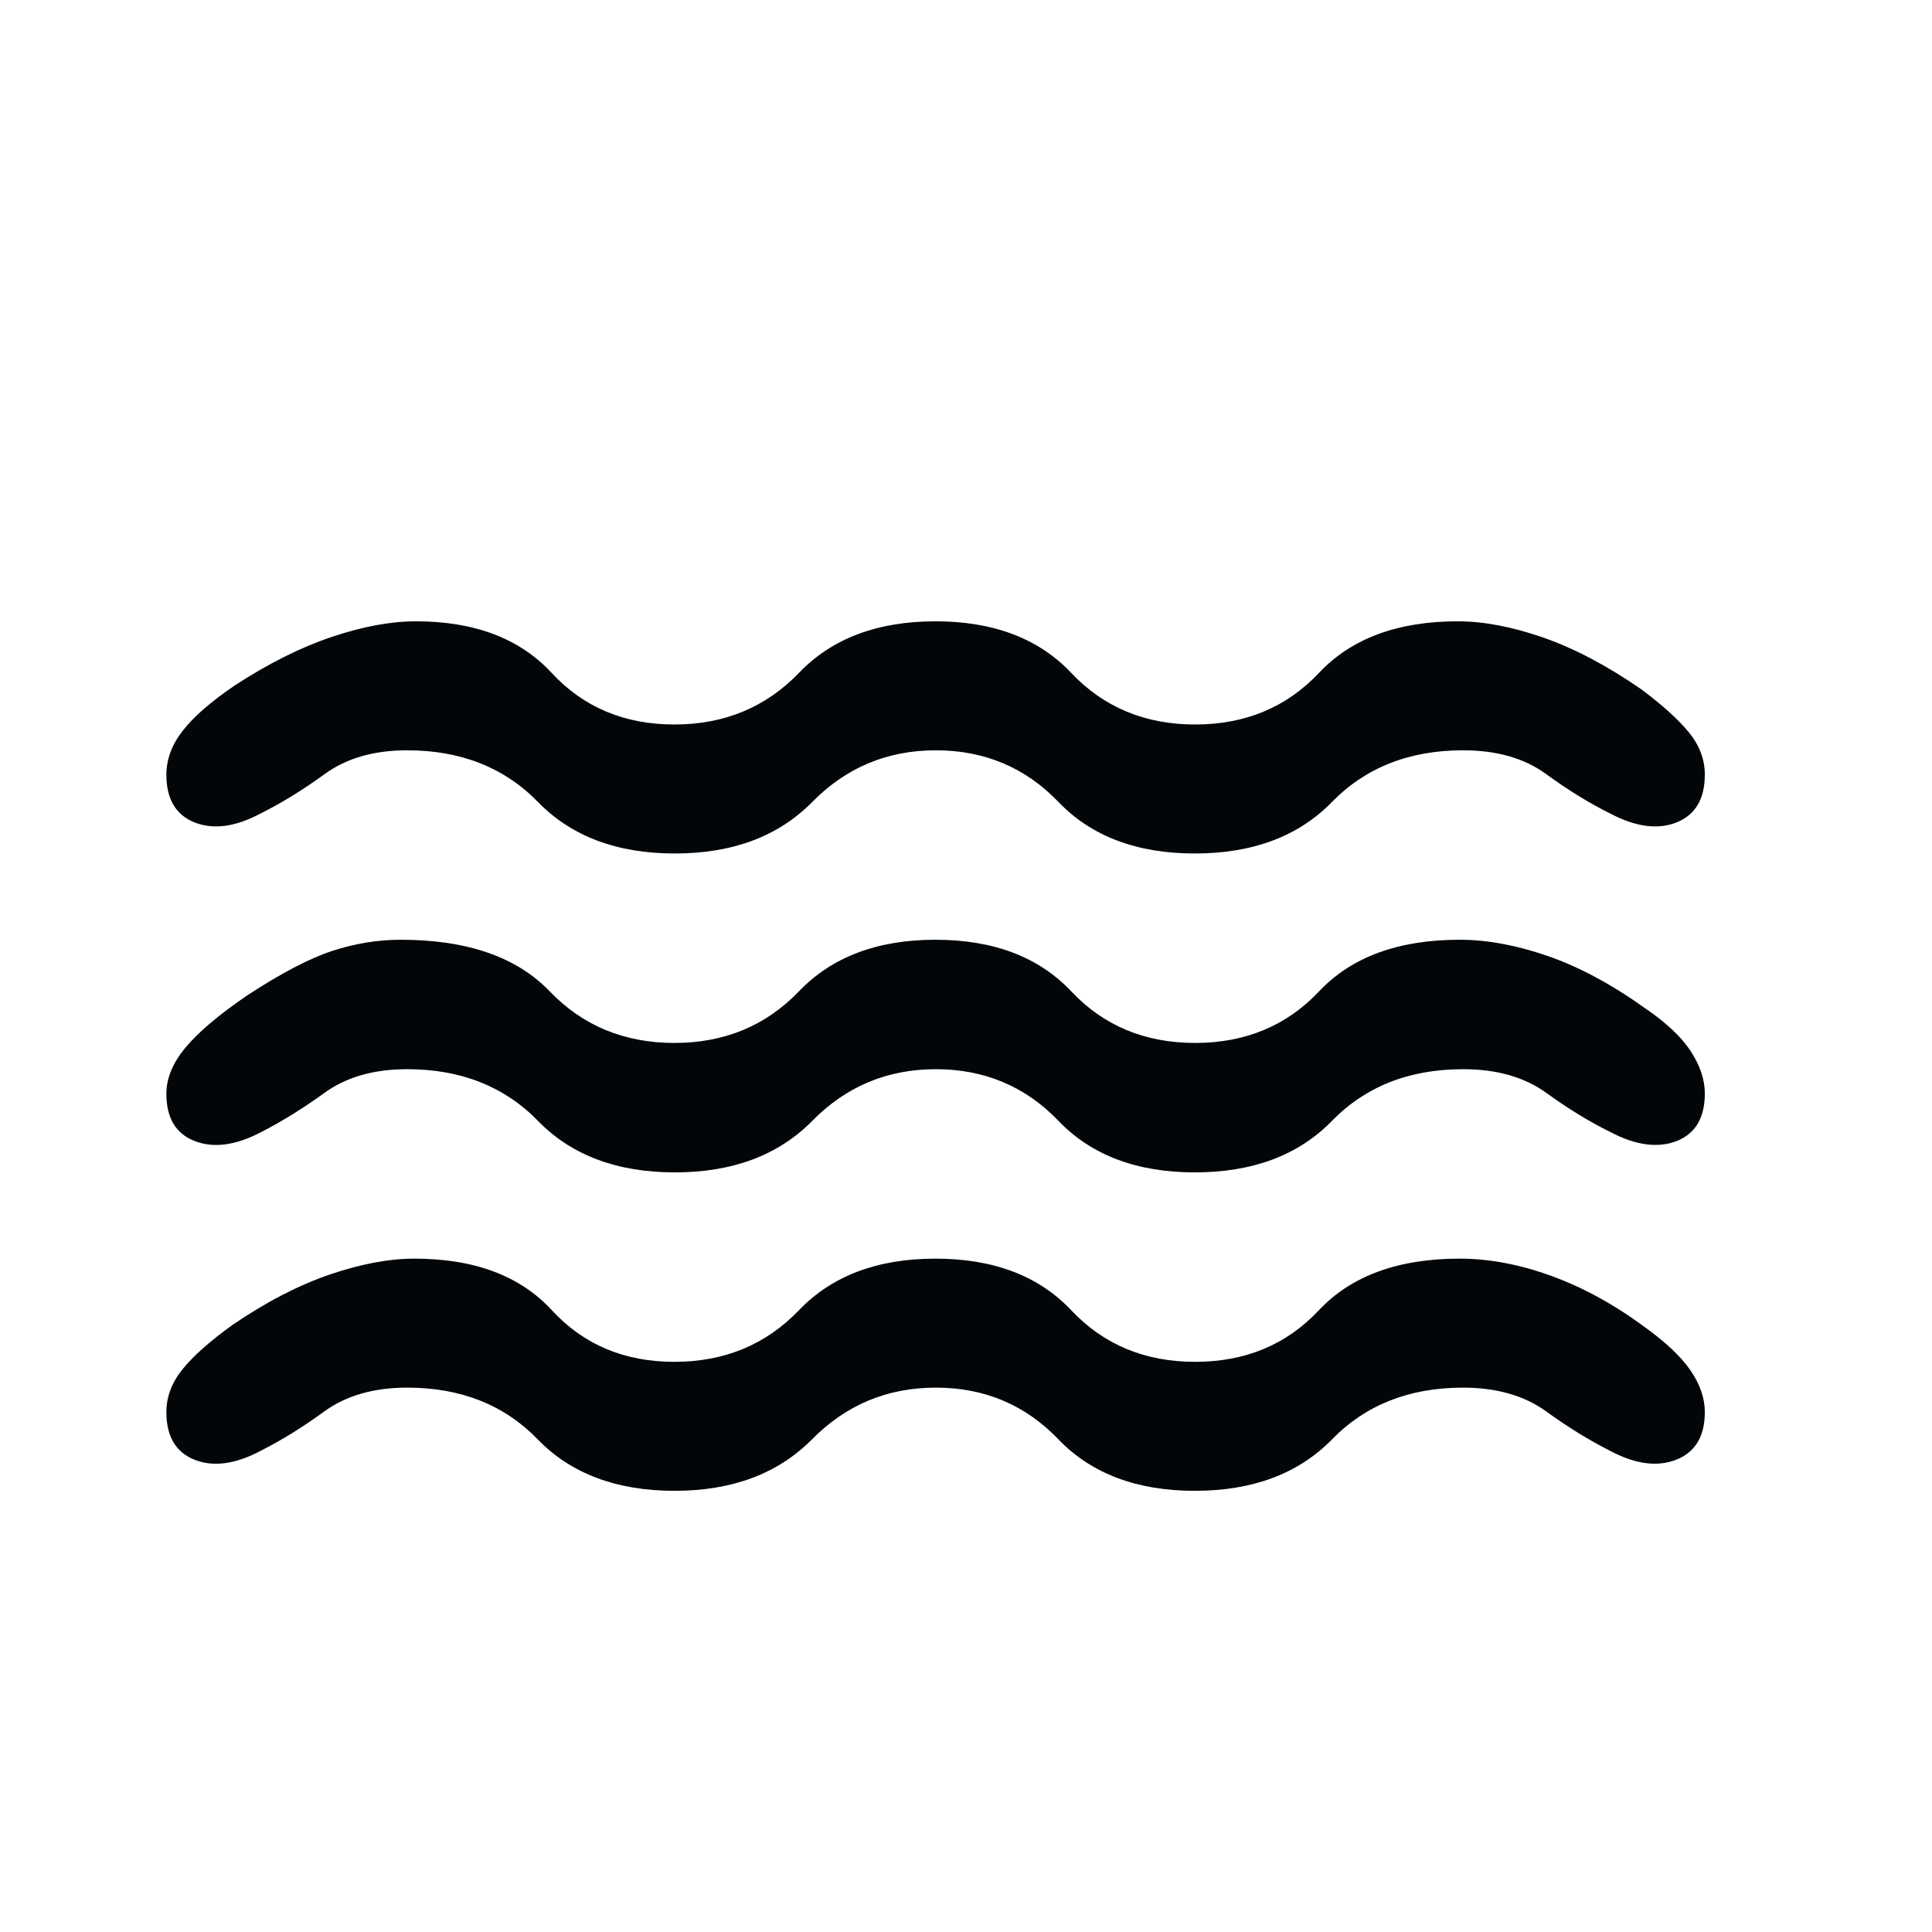 <svg xmlns="http://www.w3.org/2000/svg" fill="none" viewBox="0 0 17 17" height="17" width="17">
<path fill="#020609" d="M3.583 12.21C3.289 12.21 3.046 12.28 2.854 12.419C2.662 12.559 2.476 12.674 2.295 12.765C2.073 12.884 1.879 12.91 1.713 12.845C1.547 12.779 1.464 12.64 1.464 12.425C1.464 12.29 1.512 12.164 1.608 12.046C1.703 11.929 1.849 11.8 2.046 11.658C2.342 11.456 2.627 11.309 2.901 11.215C3.174 11.122 3.423 11.075 3.646 11.075C4.174 11.075 4.577 11.226 4.856 11.529C5.135 11.832 5.494 11.983 5.934 11.983C6.374 11.983 6.739 11.832 7.03 11.529C7.32 11.226 7.721 11.075 8.231 11.075C8.741 11.075 9.14 11.226 9.426 11.529C9.711 11.832 10.075 11.983 10.516 11.983C10.958 11.983 11.321 11.832 11.605 11.529C11.89 11.226 12.303 11.075 12.844 11.075C13.104 11.075 13.373 11.126 13.651 11.227C13.928 11.328 14.201 11.477 14.468 11.674C14.657 11.81 14.793 11.938 14.876 12.06C14.959 12.182 15.001 12.303 15.001 12.425C15.001 12.638 14.917 12.778 14.75 12.844C14.583 12.91 14.388 12.884 14.166 12.765C13.985 12.674 13.798 12.559 13.605 12.419C13.412 12.28 13.168 12.21 12.874 12.21C12.4 12.21 12.016 12.362 11.721 12.665C11.426 12.967 11.023 13.118 10.513 13.118C10.004 13.118 9.603 12.967 9.313 12.665C9.023 12.362 8.663 12.21 8.235 12.21C7.807 12.21 7.444 12.362 7.145 12.665C6.846 12.967 6.443 13.118 5.936 13.118C5.425 13.118 5.024 12.967 4.731 12.665C4.438 12.362 4.055 12.21 3.583 12.21ZM3.583 9.408C3.29 9.408 3.048 9.477 2.857 9.615C2.666 9.753 2.479 9.869 2.295 9.963C2.073 10.079 1.879 10.105 1.713 10.04C1.547 9.976 1.464 9.837 1.464 9.625C1.464 9.488 1.52 9.352 1.633 9.217C1.745 9.082 1.927 8.928 2.179 8.756C2.475 8.563 2.723 8.433 2.924 8.367C3.124 8.302 3.325 8.269 3.526 8.269C4.109 8.269 4.546 8.42 4.837 8.723C5.128 9.026 5.494 9.177 5.934 9.177C6.374 9.177 6.739 9.026 7.03 8.723C7.32 8.42 7.721 8.269 8.231 8.269C8.741 8.269 9.14 8.42 9.426 8.723C9.711 9.026 10.075 9.177 10.516 9.177C10.958 9.177 11.321 9.026 11.607 8.723C11.893 8.42 12.305 8.269 12.844 8.269C13.083 8.269 13.341 8.316 13.616 8.411C13.891 8.506 14.178 8.659 14.476 8.872C14.662 8.999 14.796 9.125 14.878 9.251C14.96 9.378 15.001 9.501 15.001 9.622C15.001 9.835 14.918 9.975 14.754 10.04C14.589 10.104 14.396 10.079 14.174 9.963C13.988 9.872 13.799 9.756 13.607 9.617C13.415 9.478 13.171 9.408 12.874 9.408C12.4 9.408 12.016 9.56 11.721 9.862C11.426 10.165 11.023 10.316 10.513 10.316C10.004 10.316 9.603 10.165 9.313 9.862C9.023 9.56 8.663 9.408 8.235 9.408C7.807 9.408 7.445 9.56 7.148 9.862C6.85 10.165 6.447 10.316 5.938 10.316C5.429 10.316 5.027 10.165 4.733 9.862C4.438 9.56 4.055 9.408 3.583 9.408ZM3.583 6.602C3.29 6.602 3.048 6.672 2.857 6.811C2.666 6.95 2.479 7.065 2.295 7.157C2.073 7.276 1.879 7.302 1.713 7.237C1.547 7.171 1.464 7.031 1.464 6.817C1.464 6.682 1.512 6.552 1.608 6.43C1.703 6.307 1.855 6.175 2.063 6.033C2.359 5.84 2.644 5.697 2.917 5.605C3.191 5.513 3.438 5.467 3.659 5.467C4.175 5.467 4.574 5.618 4.854 5.921C5.134 6.223 5.494 6.375 5.934 6.375C6.374 6.375 6.739 6.223 7.03 5.921C7.32 5.618 7.721 5.467 8.231 5.467C8.741 5.467 9.14 5.618 9.426 5.921C9.711 6.223 10.075 6.375 10.516 6.375C10.958 6.375 11.321 6.223 11.606 5.921C11.891 5.618 12.298 5.467 12.827 5.467C13.055 5.467 13.307 5.515 13.582 5.611C13.857 5.707 14.144 5.859 14.443 6.066C14.632 6.207 14.772 6.335 14.864 6.448C14.955 6.561 15.001 6.684 15.001 6.816C15.001 7.03 14.918 7.169 14.754 7.236C14.589 7.302 14.396 7.277 14.174 7.161C13.988 7.069 13.799 6.953 13.607 6.813C13.415 6.672 13.171 6.602 12.874 6.602C12.4 6.602 12.016 6.754 11.721 7.056C11.426 7.359 11.023 7.51 10.513 7.51C10.004 7.51 9.603 7.359 9.313 7.056C9.023 6.754 8.663 6.602 8.235 6.602C7.807 6.602 7.445 6.754 7.148 7.056C6.85 7.359 6.447 7.51 5.938 7.51C5.429 7.51 5.027 7.359 4.733 7.056C4.438 6.754 4.055 6.602 3.583 6.602Z"></path>
</svg>
